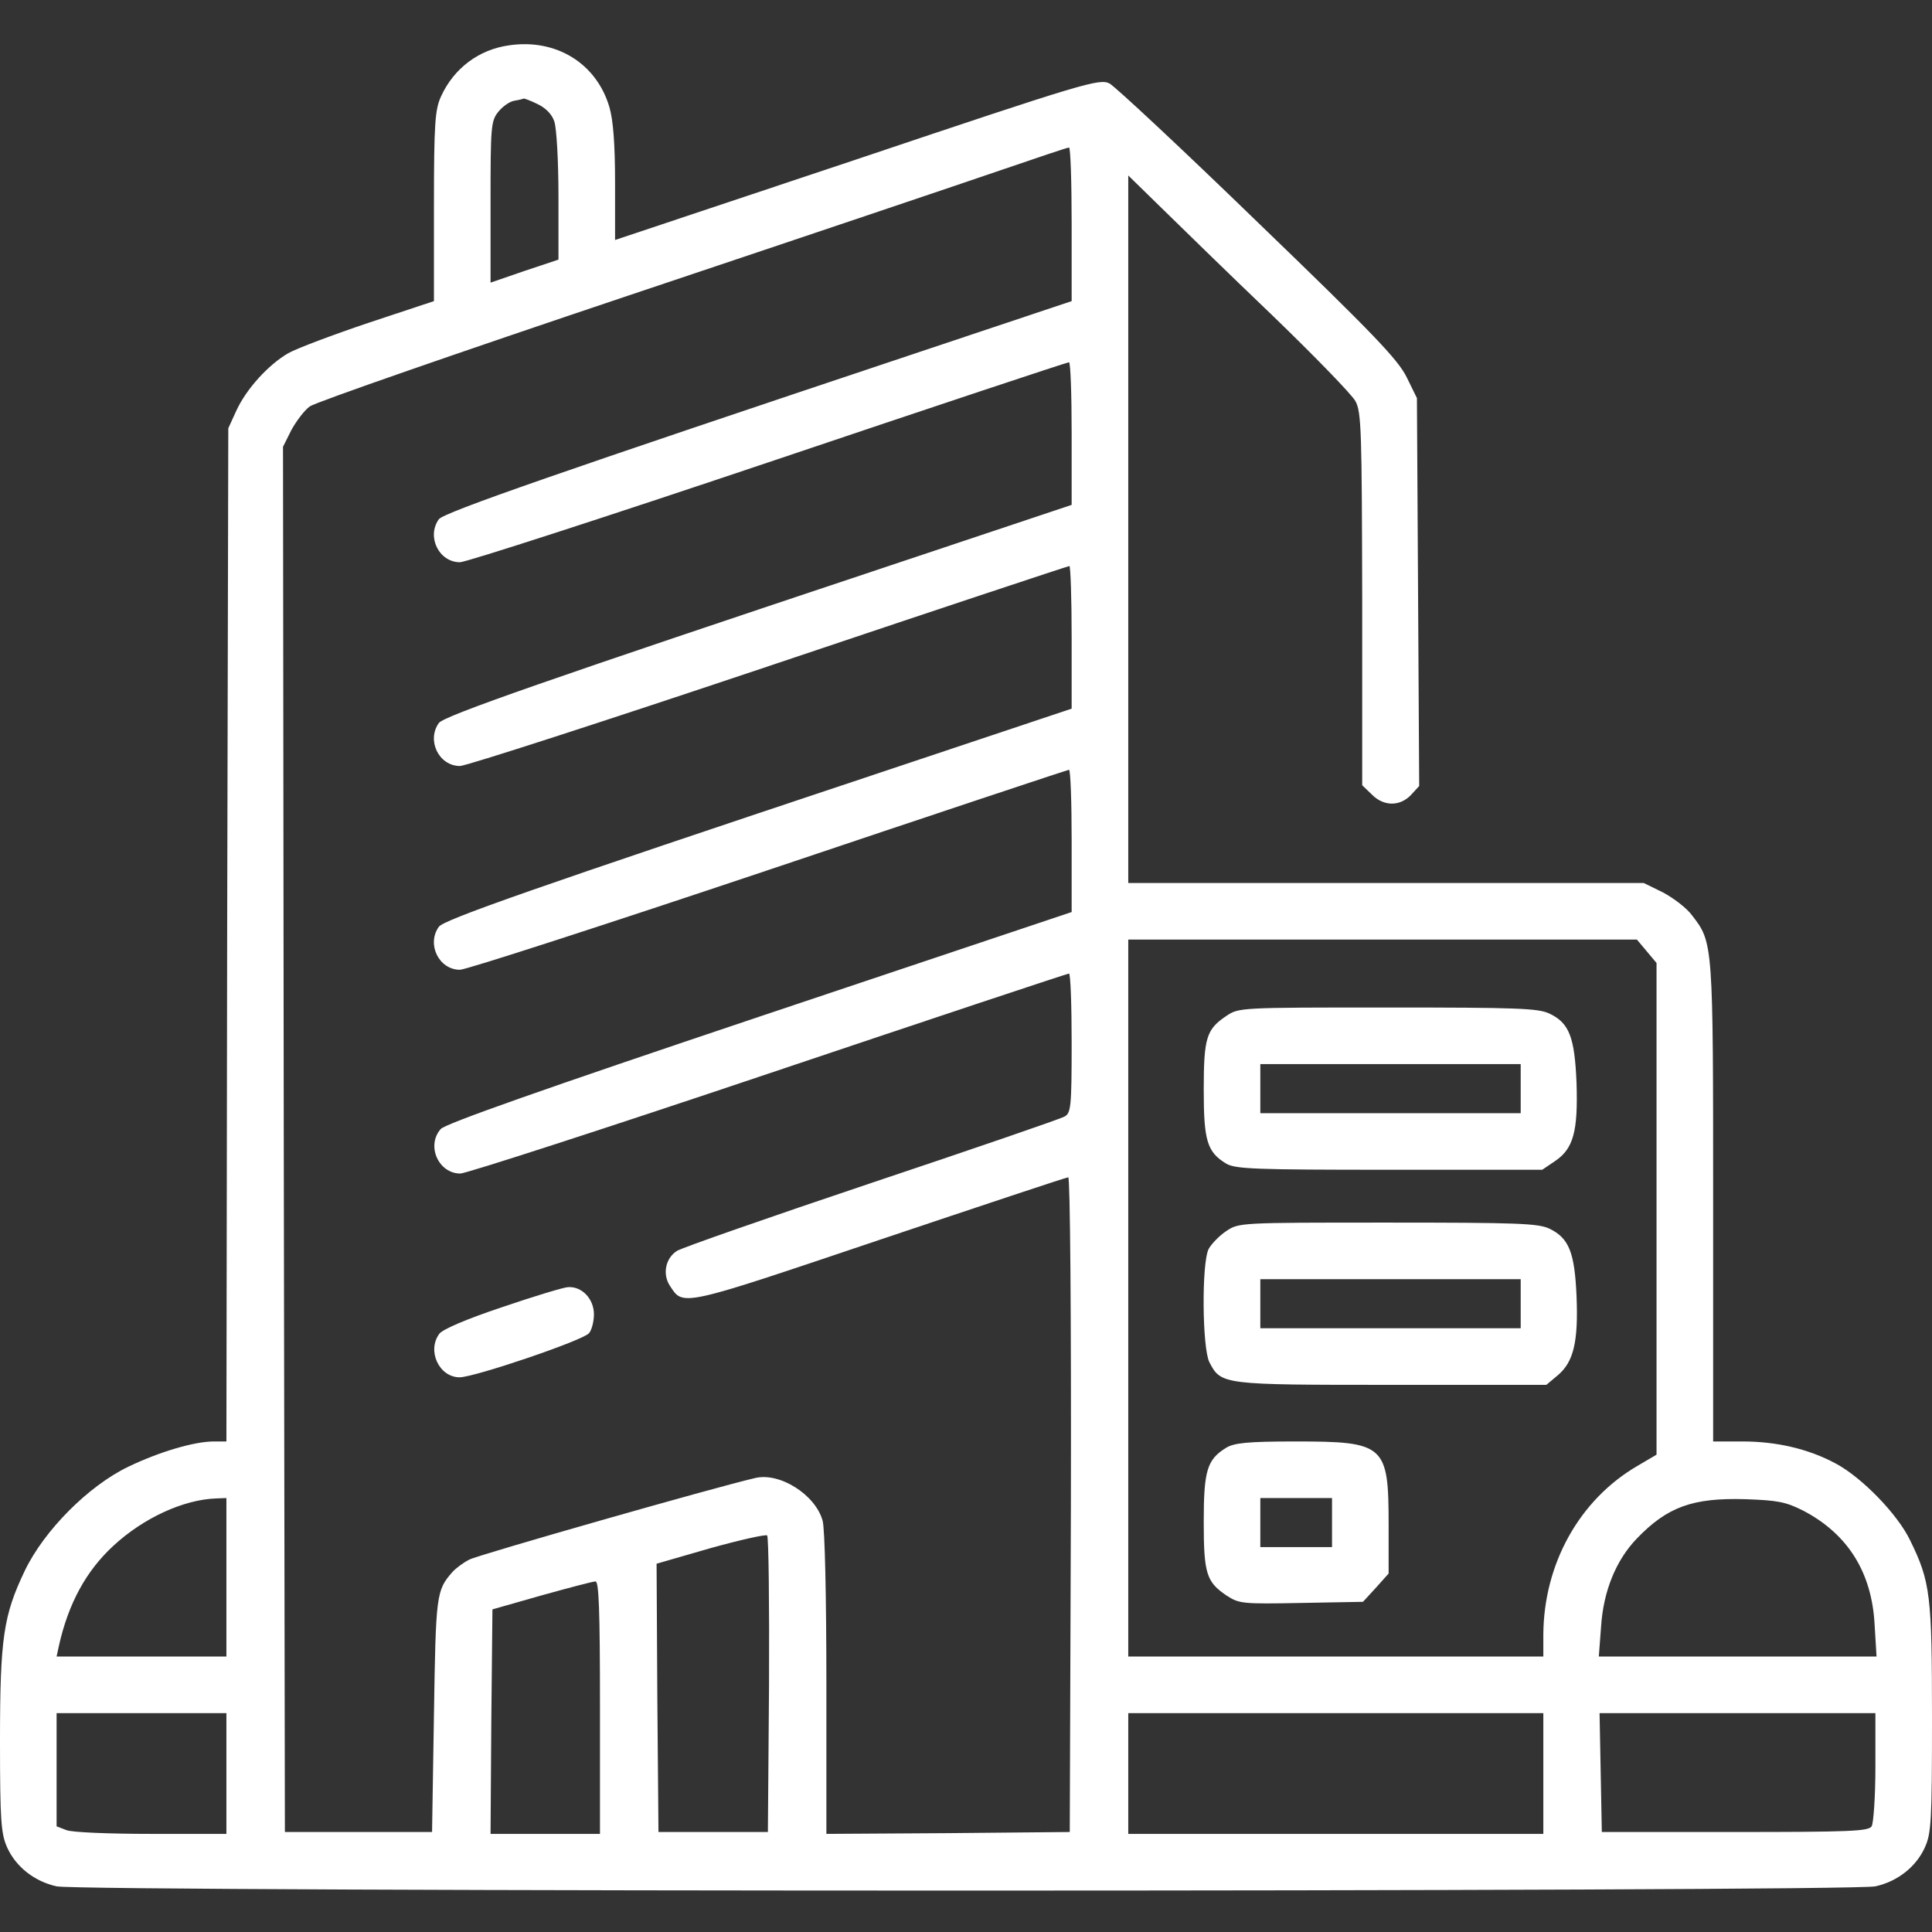 <svg width="207" height="207" viewBox="0 0 207 207" fill="none" xmlns="http://www.w3.org/2000/svg">
<rect x="0" y="0" width="207" height="207" fill="#333333" stroke="none"/>
<path d="M54.58 4.852C51.305 5.296 48.637 7.318 47.262 10.31C46.615 11.725 46.494 13.099 46.494 22.115V32.263L39.54 34.568C35.699 35.861 31.818 37.317 30.888 37.842C28.786 39.055 26.401 41.643 25.309 44.028L24.46 45.888L24.339 100.144L24.258 154.442H22.924C20.781 154.442 17.021 155.574 13.746 157.15C9.461 159.212 4.73 163.983 2.668 168.269C0.364 173.08 0 175.505 0 186.583C0 195.195 0.121 196.488 0.768 197.944C1.698 200.006 3.679 201.583 6.064 202.108C8.612 202.715 198.388 202.715 200.936 202.108C203.321 201.583 205.302 200.006 206.232 197.944C206.919 196.448 207 195.114 207 184.157C207 170.937 206.838 169.481 204.655 165.034C203.321 162.244 199.48 158.282 196.65 156.786C193.779 155.25 190.383 154.442 186.704 154.442H183.551V128.85C183.551 101.115 183.551 100.994 181.327 98.123C180.761 97.314 179.306 96.223 178.174 95.616L176.112 94.606H148.498H120.885V56.723V18.8L124.443 22.277C126.383 24.177 131.679 29.352 136.248 33.718C140.817 38.125 144.86 42.29 145.223 42.977C145.87 44.149 145.911 46.211 145.951 64.203V84.134L146.962 85.105C148.215 86.398 149.954 86.439 151.167 85.186L152.056 84.215L151.935 63.434L151.813 42.654L150.722 40.43C149.792 38.53 147.124 35.74 134.793 23.854C126.666 15.97 119.47 9.259 118.863 8.935C117.772 8.41 116.235 8.854 91.816 17.061L65.9 25.713V19.608C65.9 15.404 65.698 12.857 65.294 11.482C63.919 6.792 59.593 4.124 54.58 4.852ZM57.612 11.159C58.461 11.563 59.149 12.25 59.391 13.018C59.634 13.706 59.836 17.264 59.836 21.064V27.816L56.197 29.029L52.559 30.282V21.671C52.559 13.625 52.599 12.978 53.367 12.008C53.812 11.442 54.58 10.876 55.106 10.795C55.591 10.714 56.076 10.593 56.116 10.552C56.197 10.552 56.885 10.795 57.612 11.159ZM114.82 24.015V32.263L97.759 37.964C60.361 50.456 47.545 54.904 47.02 55.631C45.685 57.491 47.02 60.24 49.284 60.24C49.931 60.24 64.809 55.429 82.355 49.526C99.861 43.624 114.335 38.813 114.537 38.813C114.699 38.813 114.82 42.249 114.82 46.454V54.095L95.333 60.604C58.704 72.814 47.586 76.695 47.02 77.463C45.685 79.323 47.02 82.072 49.284 82.072C49.931 82.072 64.809 77.261 82.396 71.359C99.942 65.456 114.456 60.645 114.578 60.645C114.699 60.645 114.82 64.081 114.82 68.286V75.927L93.514 83.043C57.248 95.131 47.586 98.527 47.02 99.296C45.685 101.155 47.02 103.904 49.284 103.904C49.931 103.904 64.809 99.093 82.396 93.191C99.942 87.288 114.416 82.477 114.537 82.477C114.699 82.477 114.82 85.913 114.82 90.078V97.719L81.385 108.918C58.138 116.721 47.707 120.4 47.222 120.966C45.645 122.745 46.979 125.736 49.324 125.736C49.931 125.736 64.809 120.925 82.355 115.023C99.902 109.12 114.376 104.309 114.537 104.309C114.699 104.309 114.82 107.664 114.82 111.788C114.82 118.621 114.739 119.268 114.052 119.632C113.648 119.874 104.349 123.068 93.352 126.747C82.396 130.426 73.016 133.701 72.531 134.025C71.318 134.793 70.954 136.491 71.763 137.744C73.218 139.968 72.733 140.089 94.201 132.852C105.158 129.173 114.254 126.141 114.456 126.141C114.659 126.141 114.78 140.938 114.739 161.193L114.618 196.286L101.6 196.408L88.541 196.488V180.438C88.541 171.139 88.379 163.74 88.137 162.932C87.369 160.142 83.528 157.716 80.9 158.363C76.655 159.334 51.184 166.611 50.294 167.096C49.648 167.419 48.839 168.026 48.475 168.43C46.737 170.411 46.696 170.816 46.494 183.753L46.292 196.286H38.408H30.524L30.403 122.098L30.322 47.869L31.212 46.09C31.737 45.12 32.627 43.947 33.193 43.543C33.799 43.098 49.163 37.761 67.356 31.657C85.59 25.552 103.581 19.487 107.341 18.194C111.141 16.9 114.335 15.808 114.537 15.808C114.699 15.768 114.82 19.487 114.82 24.015ZM176.435 101.923L177.486 103.177V129.496V155.857L175.424 157.069C169.198 160.708 165.398 167.581 165.357 175.142V177.486H143.121H120.885V139.078V100.67H148.134H175.384L176.435 101.923ZM24.258 168.996V177.486H15.161H6.064L6.307 176.354C7.318 171.826 9.218 168.309 12.169 165.6C15.363 162.649 19.649 160.668 23.166 160.546L24.258 160.506V168.996ZM193.173 161.84C197.984 164.347 200.572 168.471 200.855 174.131L201.057 177.486H186.179H171.301L171.543 174.293C171.786 170.452 173.16 167.136 175.384 164.832C178.659 161.436 181.368 160.466 186.987 160.627C190.464 160.749 191.313 160.91 193.173 161.84ZM82.396 180.559L82.274 196.286H76.412H70.55L70.428 181.893L70.348 167.541L76.089 165.883C79.283 164.994 81.991 164.387 82.194 164.509C82.355 164.67 82.436 171.867 82.396 180.559ZM64.283 182.944V196.488H58.421H52.559L52.639 184.481L52.761 172.433L58.017 170.937C60.928 170.128 63.515 169.441 63.798 169.441C64.162 169.401 64.283 172.352 64.283 182.944ZM24.258 190.02V196.488H16.212C11.765 196.488 7.682 196.327 7.116 196.084L6.064 195.68V189.615V183.551H15.161H24.258V190.02ZM165.357 190.02V196.488H143.121H120.885V190.02V183.551H143.121H165.357V190.02ZM200.936 189.292C200.936 192.486 200.733 195.356 200.531 195.68C200.208 196.205 198.146 196.286 185.896 196.286H171.624L171.503 189.898L171.381 183.551H186.179H200.936V189.292Z" fill="white"/>
<path d="M53.812 140.048C50.052 141.302 47.383 142.434 47.06 142.919C45.726 144.738 47.06 147.568 49.243 147.568C50.82 147.568 62.504 143.606 63.111 142.838C63.394 142.515 63.636 141.585 63.636 140.817C63.636 139.199 62.383 137.825 60.887 137.906C60.442 137.906 57.248 138.876 53.812 140.048Z" fill="white"/>
<path d="M131.356 108.877C129.254 110.292 128.971 111.222 128.971 116.761C128.971 122.259 129.335 123.432 131.396 124.685C132.407 125.251 134.469 125.332 148.903 125.332H165.236L166.611 124.402C168.592 123.068 169.077 121.208 168.915 116.033C168.713 111.141 168.147 109.605 166.004 108.594C164.791 108.028 162.608 107.947 148.66 107.947C132.731 107.947 132.731 107.947 131.356 108.877ZM162.932 116.64V119.268H148.983H135.035V116.64V114.012H148.983H162.932V116.64Z" fill="white"/>
<path d="M131.356 131.922C130.628 132.407 129.779 133.297 129.496 133.822C128.728 135.359 128.809 144.455 129.577 145.951C130.83 148.377 130.952 148.377 149.145 148.377H165.681L166.934 147.326C168.592 145.911 169.117 143.768 168.915 138.876C168.713 134.186 168.107 132.65 166.004 131.639C164.791 131.073 162.608 130.992 148.66 130.992C132.731 130.992 132.731 130.992 131.356 131.922ZM162.932 139.685V142.312H148.983H135.035V139.685V137.057H148.983H162.932V139.685Z" fill="white"/>
<path d="M131.356 155.129C129.335 156.382 128.971 157.555 128.971 163.013C128.971 168.592 129.254 169.481 131.396 170.937C132.771 171.826 133.054 171.867 139.402 171.745L146.032 171.624L147.407 170.128L148.781 168.592V163.336C148.781 154.805 148.377 154.442 138.795 154.442C133.62 154.442 132.205 154.603 131.356 155.129ZM142.717 163.134V165.762H138.876H135.035V163.134V160.506H138.876H142.717V163.134Z" fill="white"/>
</svg>
